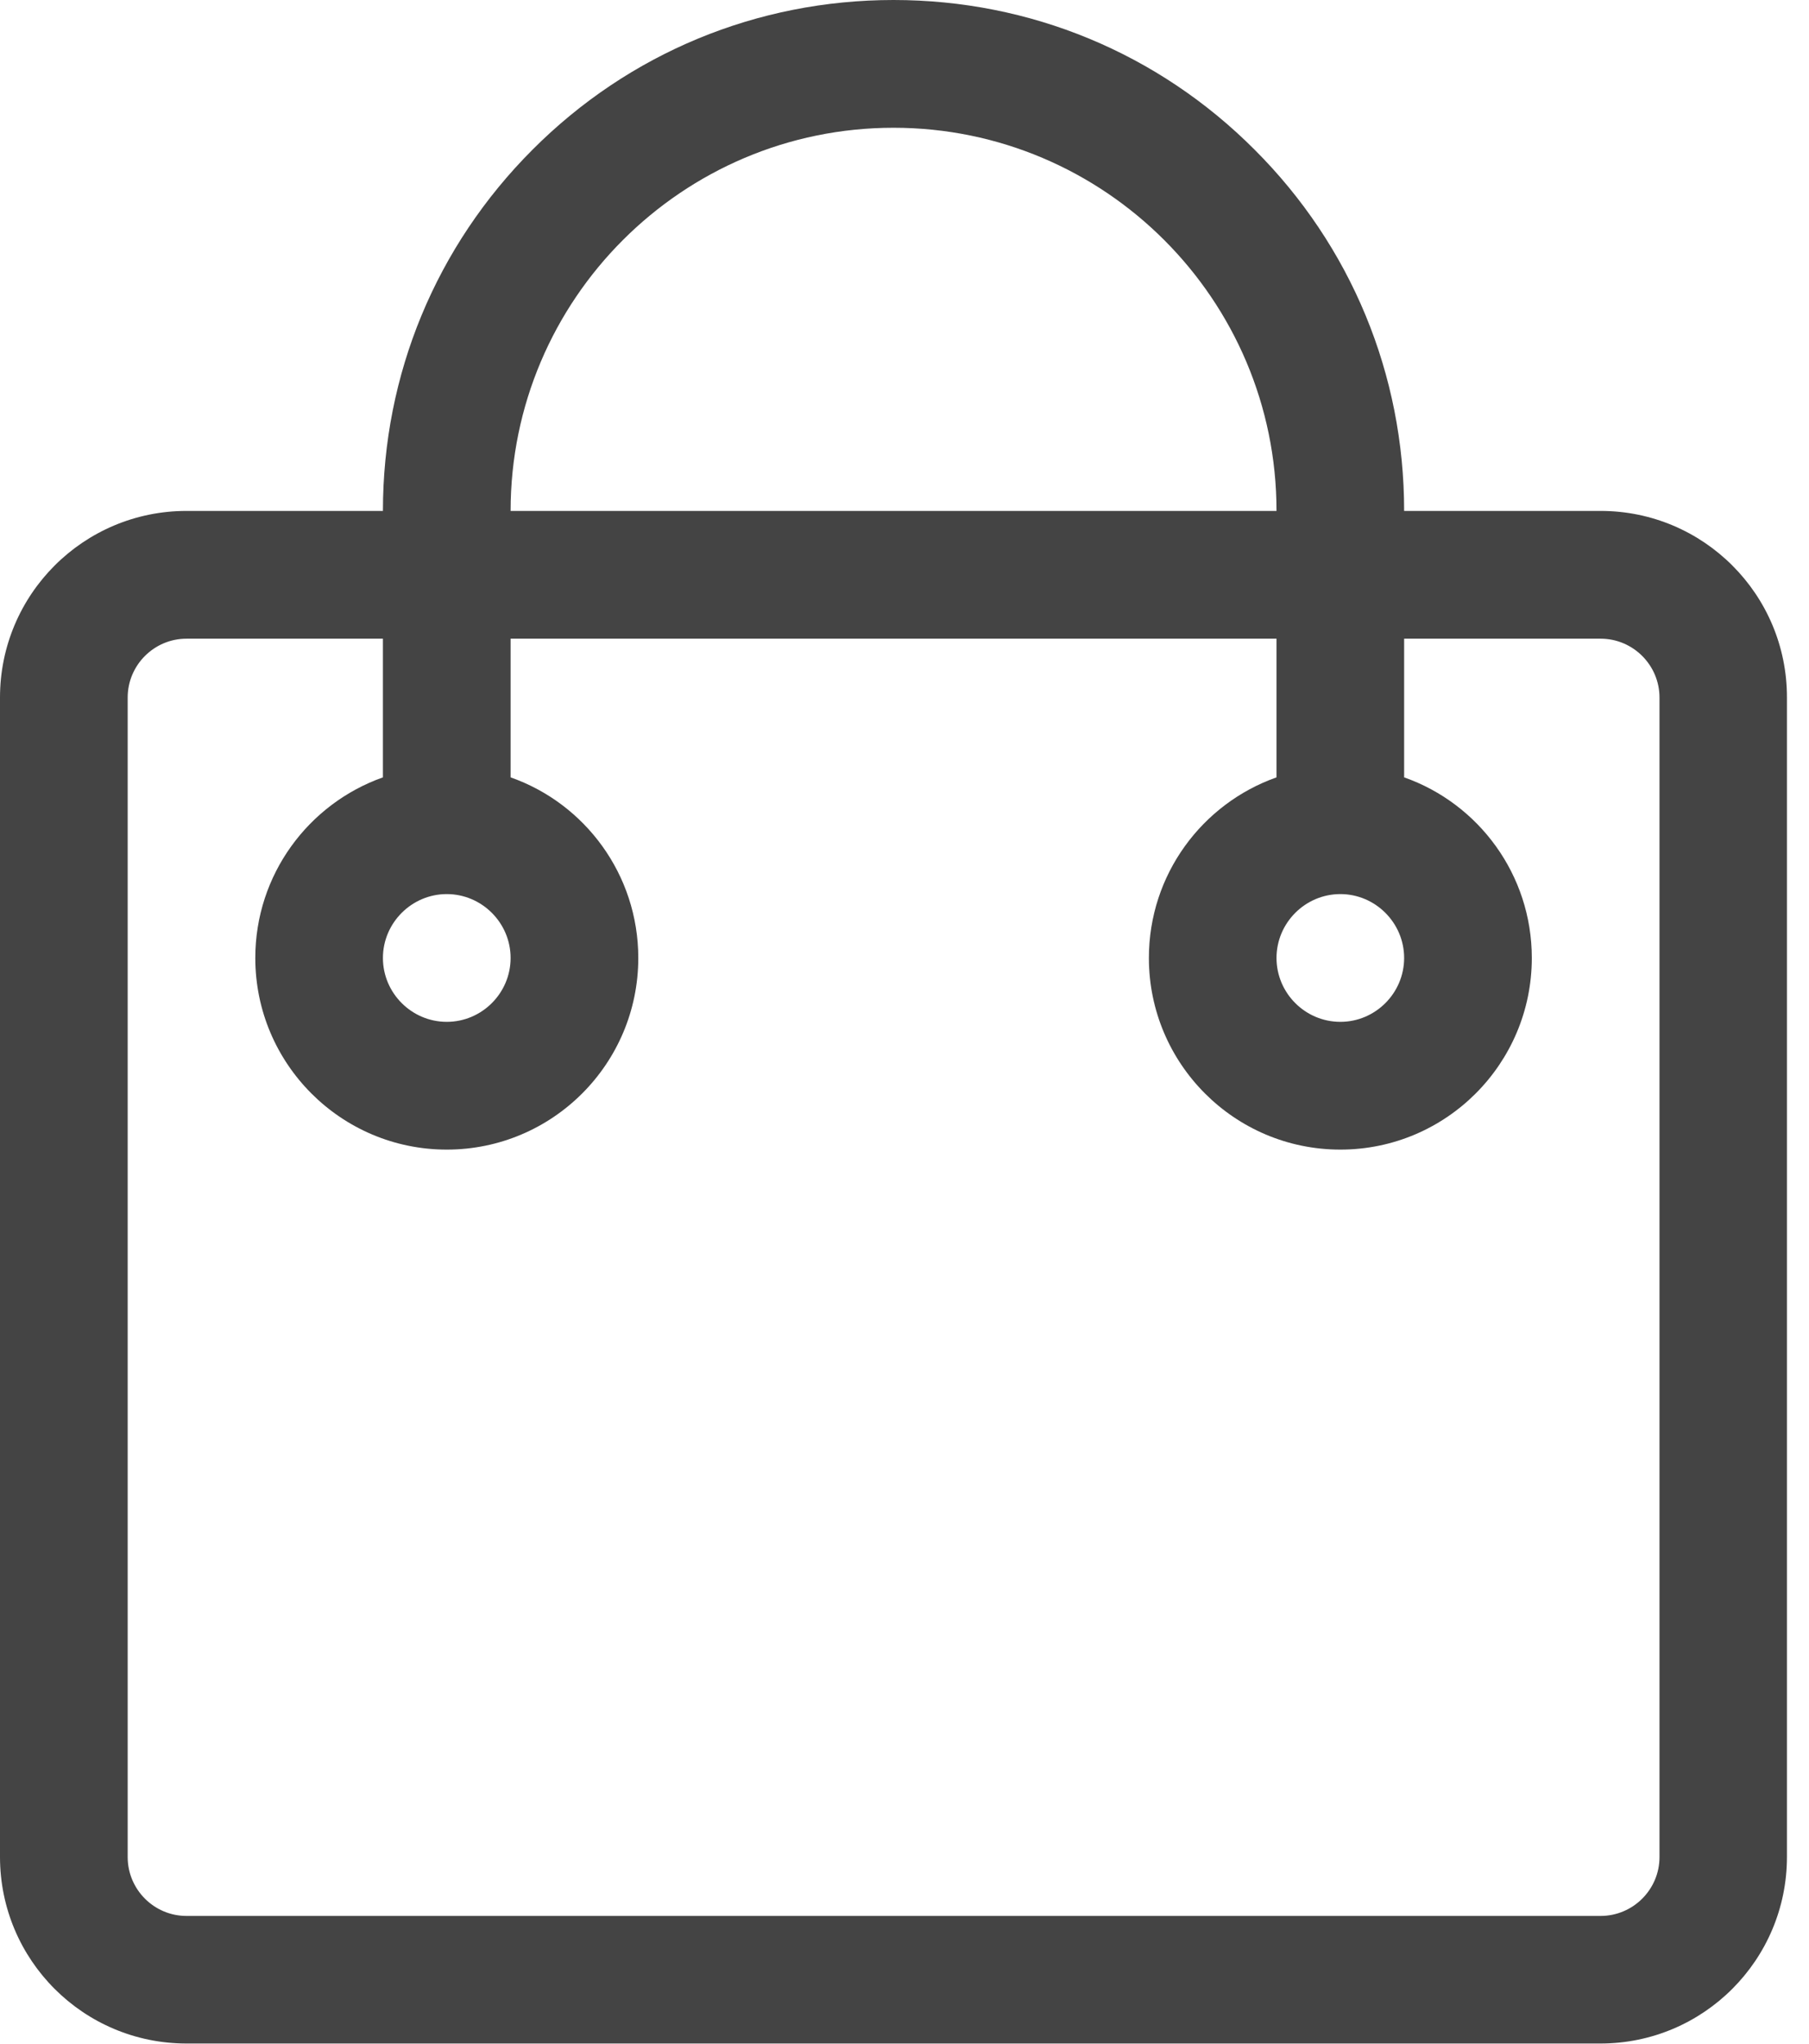 <?xml version="1.0" encoding="UTF-8"?>
<svg width="31px" height="35px" viewBox="0 0 31 35" version="1.1" xmlns="http://www.w3.org/2000/svg" xmlns:xlink="http://www.w3.org/1999/xlink">
    <title>形状</title>
    <g id="页面-1" stroke="none" stroke-width="1" fill="none" fill-rule="evenodd">
        <g id="ERP进销存管理系统" transform="translate(-457, -783)" fill="#444444" fill-rule="nonzero">
            <g id="商品管理" transform="translate(457, 783)">
                <path d="M27.429,8.75 L24.062,8.75 C24.062,6.412 23.153,4.214 21.499,2.563 C19.848,0.909 17.65,0 15.312,0 C12.975,0 10.777,0.909 9.126,2.563 C7.472,4.218 6.562,6.412 6.562,8.75 L3.196,8.75 C1.429,8.75 0,10.182 0,11.946 L0,31.801 C0,33.568 1.432,34.997 3.196,34.997 L27.426,34.997 C29.193,34.997 30.622,33.564 30.622,31.801 L30.622,11.946 C30.625,10.182 29.193,8.75 27.429,8.75 Z M15.312,2.188 C18.932,2.188 21.875,5.13 21.875,8.75 L8.75,8.75 C8.75,5.13 11.693,2.188 15.312,2.188 Z M24.062,16.406 C24.062,17.008 23.57,17.5 22.969,17.5 C22.367,17.5 21.875,17.008 21.875,16.406 C21.875,15.805 22.367,15.312 22.969,15.312 C23.57,15.312 24.062,15.805 24.062,16.406 Z M8.75,16.406 C8.75,17.008 8.258,17.5 7.656,17.5 C7.055,17.5 6.562,17.008 6.562,16.406 C6.562,15.805 7.055,15.312 7.656,15.312 C8.258,15.312 8.75,15.805 8.75,16.406 Z M28.438,31.804 C28.438,32.361 27.983,32.812 27.429,32.812 L3.196,32.812 C2.639,32.812 2.188,32.358 2.188,31.804 L2.188,11.946 C2.188,11.389 2.642,10.938 3.196,10.938 L6.562,10.938 L6.562,13.313 C5.288,13.764 4.375,14.978 4.375,16.406 C4.375,18.218 5.845,19.688 7.656,19.688 C9.468,19.688 10.938,18.218 10.938,16.406 C10.938,14.978 10.025,13.761 8.75,13.313 L8.75,10.938 L21.875,10.938 L21.875,13.313 C20.6,13.764 19.688,14.978 19.688,16.406 C19.688,18.218 21.157,19.688 22.969,19.688 C24.78,19.688 26.25,18.218 26.25,16.406 C26.25,14.978 25.337,13.761 24.062,13.313 L24.062,10.938 L27.429,10.938 C27.986,10.938 28.438,11.392 28.438,11.946 L28.438,31.804 Z" id="形状"></path>
            </g>
        </g>
    </g>
</svg>